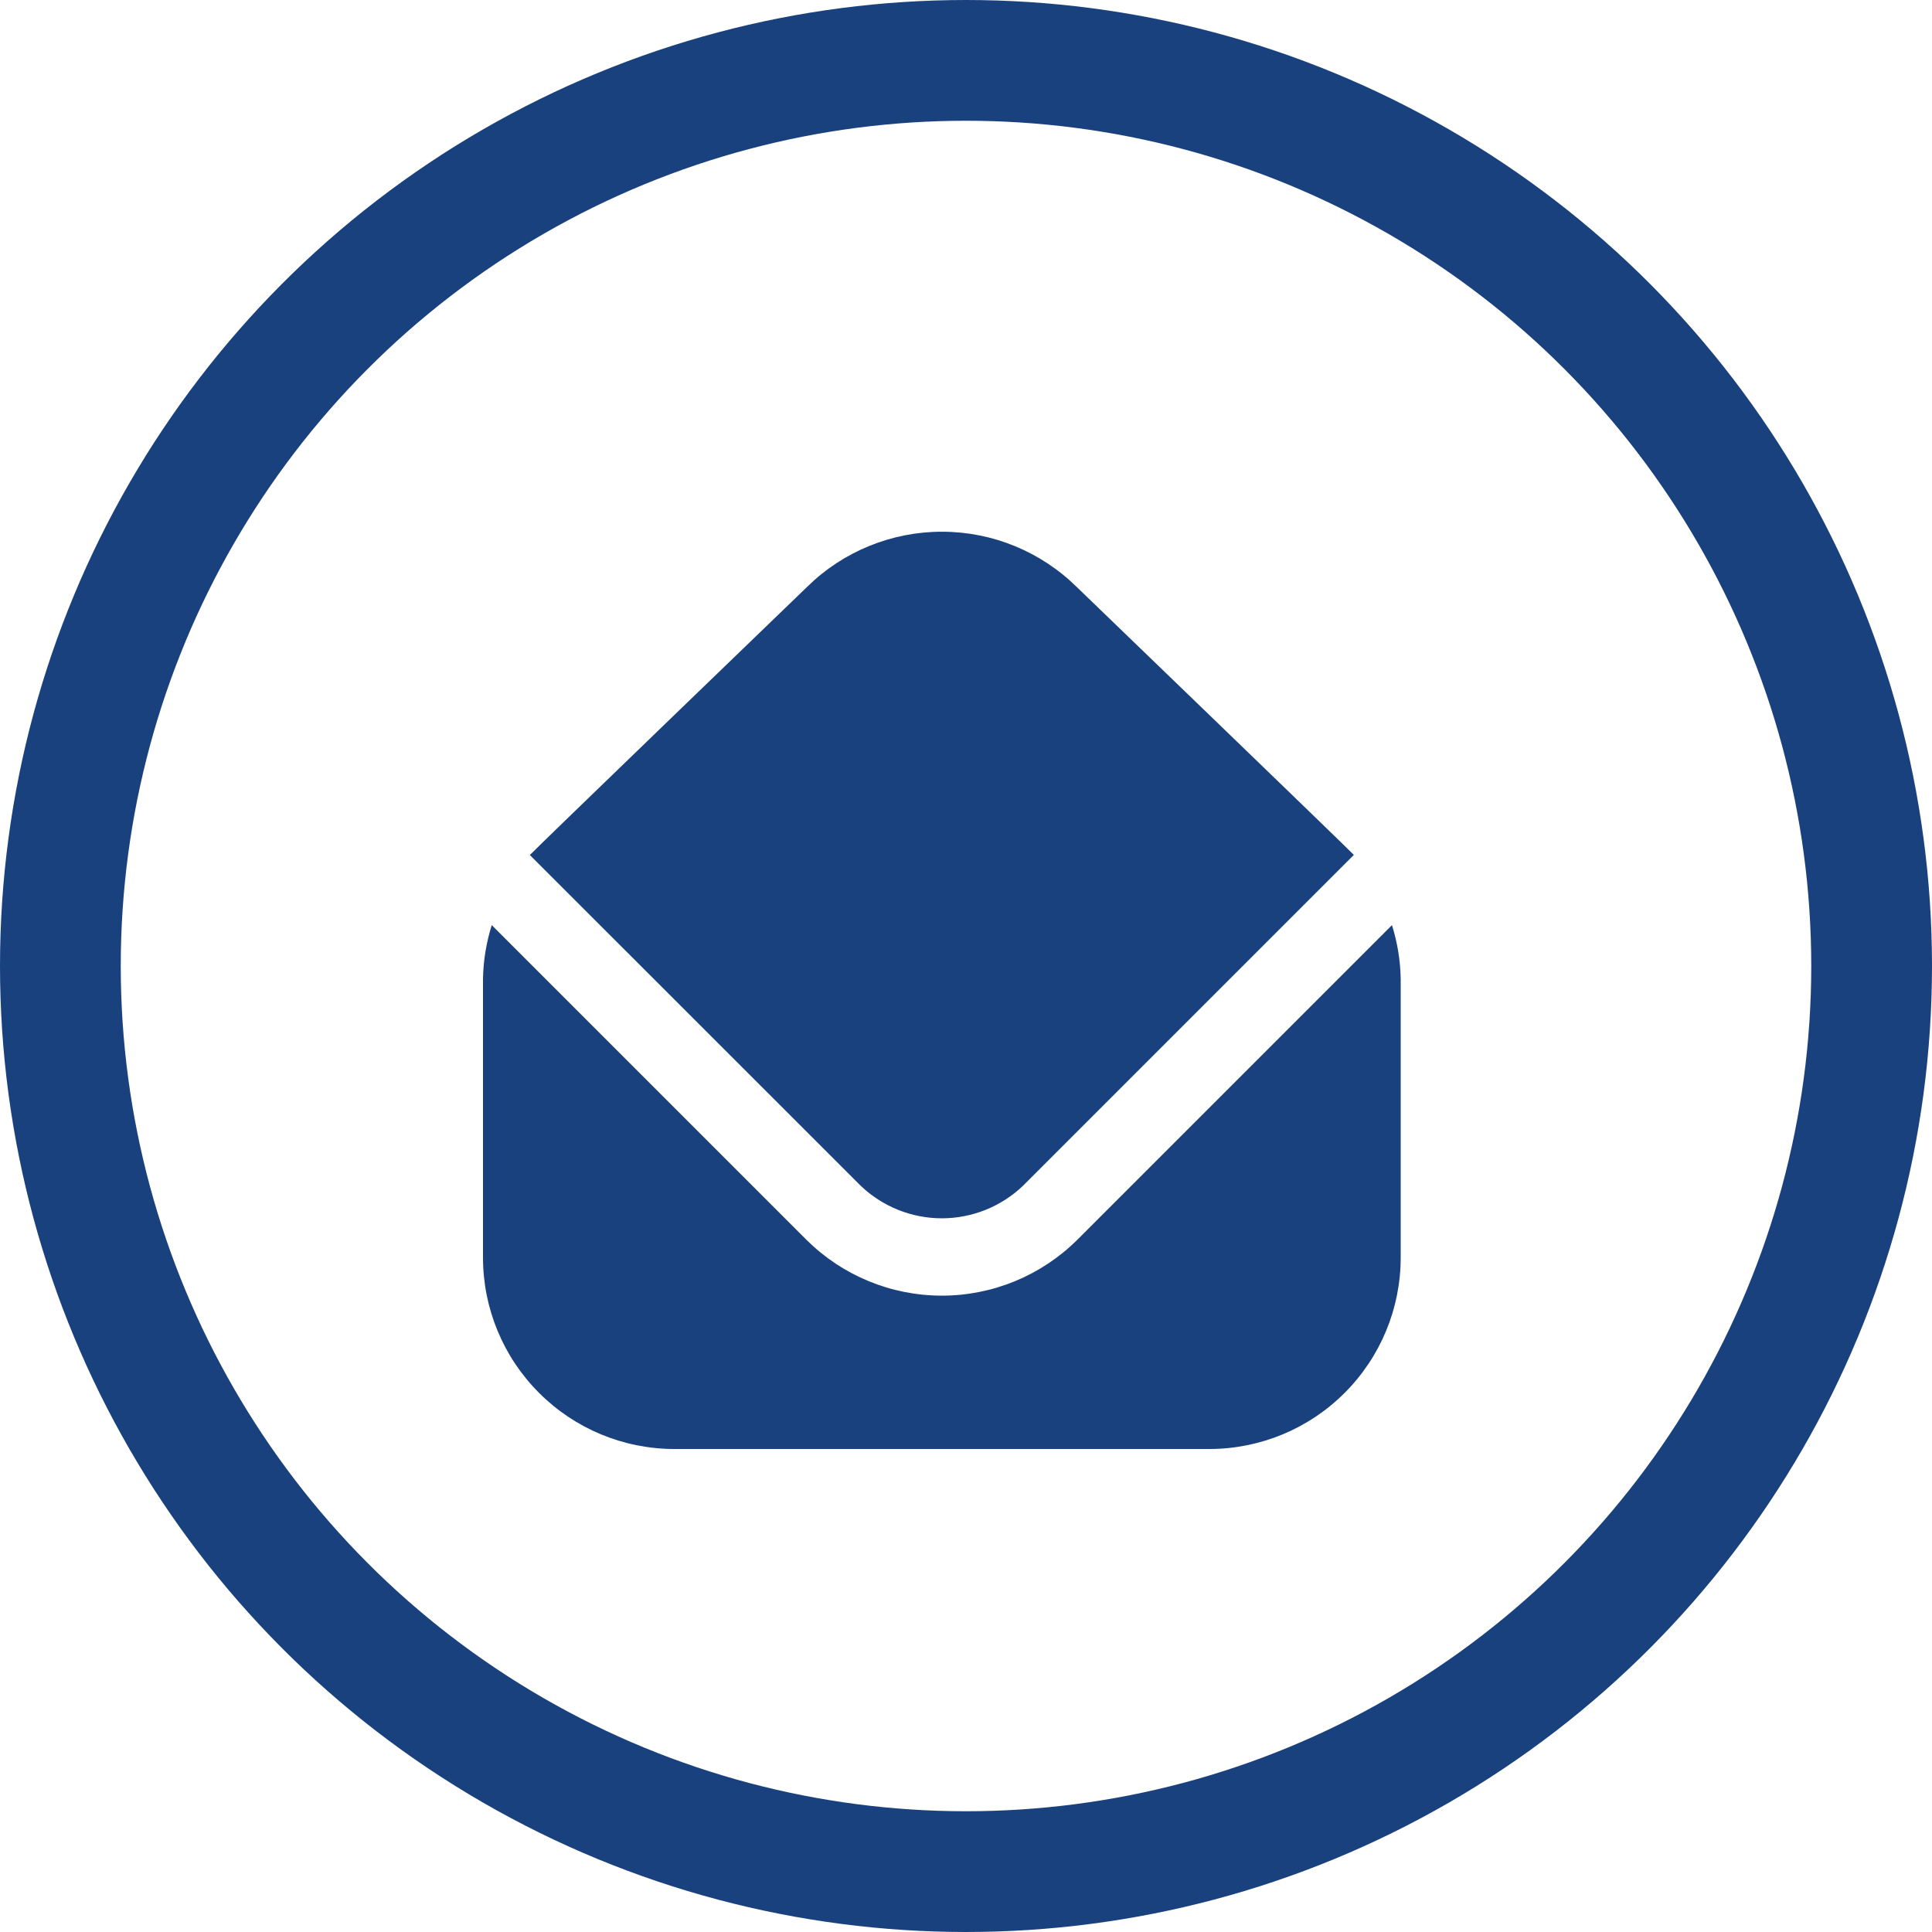<svg width="32" height="32" viewBox="0 0 32 32" fill="none" xmlns="http://www.w3.org/2000/svg">
<circle cx="16" cy="16" r="15" stroke="#19417E" stroke-width="2"/>
<g clip-path="url(#clip0_4689_55752)">
<path d="M8.776 14.162C8.843 14.084 13.371 9.718 13.371 9.718C13.967 9.132 14.771 8.805 15.607 8.807C16.443 8.808 17.244 9.139 17.839 9.727C17.839 9.727 22.357 14.084 22.424 14.16L16.943 19.641C16.581 19.986 16.1 20.179 15.6 20.179C15.1 20.179 14.619 19.986 14.257 19.641L8.776 14.162ZM17.839 20.539C17.243 21.129 16.439 21.46 15.6 21.46C14.761 21.46 13.957 21.129 13.361 20.539L8.145 15.323C8.054 15.612 8.005 15.912 8 16.215V20.833C8.001 21.673 8.335 22.478 8.929 23.071C9.522 23.665 10.327 23.999 11.167 24H20.033C20.873 23.999 21.678 23.665 22.271 23.071C22.865 22.478 23.199 21.673 23.2 20.833V16.215C23.195 15.912 23.146 15.612 23.055 15.323L17.839 20.539Z" fill="#19417E"/>
</g>
<defs>
<clipPath id="clip0_4689_55752">
<rect width="15.2" height="15.2" fill="white" transform="translate(8 8.8)"/>
</clipPath>
</defs>
</svg>
